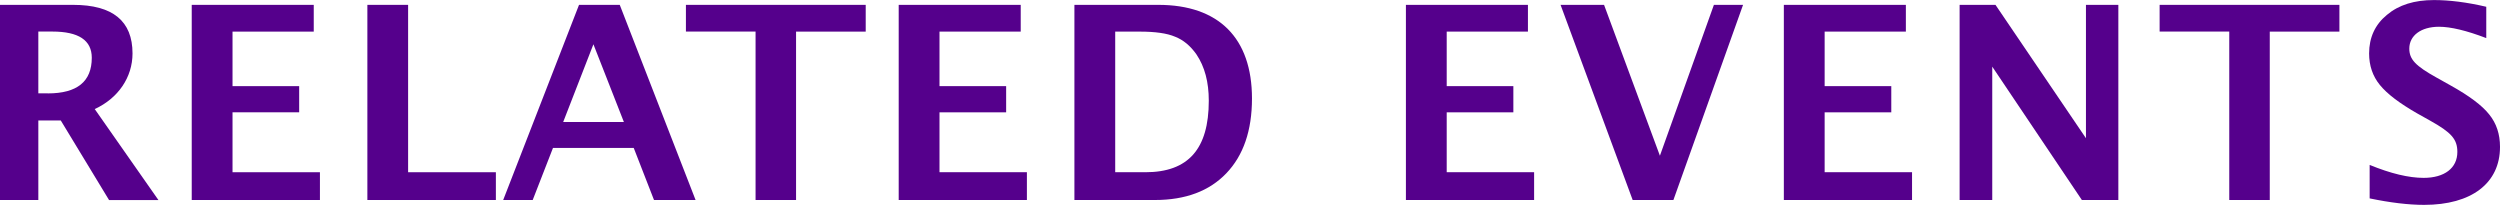 <?xml version="1.0" encoding="UTF-8"?>
<svg id="b" data-name="Layer 2" xmlns="http://www.w3.org/2000/svg" viewBox="0 0 416.74 34.15">
  <g id="c" data-name="layout">
    <g>
      <path d="m6.39,33.34H0V.81h12.19c6.62,0,9.9,2.7,9.9,8.1,0,3.96-2.38,7.47-6.3,9.27l10.62,15.17h-8.23l-8.05-13.27h-3.74v13.27Zm1.58-17.77c4.9,0,7.33-1.98,7.33-5.94,0-2.93-2.21-4.37-6.57-4.37h-2.34v10.3h1.58Z" style="fill: #55008c; stroke-width: 0px;"/>
      <path d="m38.75,28.71h14.58v4.63h-21.37V.81h20.34v4.46h-13.54v9.09h11.11v4.36h-11.11v9.99Z" style="fill: #55008c; stroke-width: 0px;"/>
      <path d="m68.04,28.71h14.62v4.63h-21.42V.81h6.79v27.9Z" style="fill: #55008c; stroke-width: 0px;"/>
      <path d="m88.83,33.34h-4.95L96.52.81h6.79l12.64,32.53h-6.93l-3.38-8.68h-13.46l-3.38,8.68Zm15.17-13l-5.08-12.96-5.04,12.96h10.12Z" style="fill: #55008c; stroke-width: 0px;"/>
      <path d="m132.7,33.34h-6.75V5.26h-11.61V.81h29.97v4.46h-11.61v28.08Z" style="fill: #55008c; stroke-width: 0px;"/>
      <path d="m156.6,28.71h14.58v4.63h-21.37V.81h20.34v4.46h-13.54v9.09h11.11v4.36h-11.11v9.99Z" style="fill: #55008c; stroke-width: 0px;"/>
      <path d="m179.1.81h13.99c10.08,0,15.61,5.54,15.61,15.61,0,5.36-1.44,9.5-4.27,12.46s-6.79,4.46-11.92,4.46h-13.41V.81Zm11.83,27.9c7.15,0,10.57-3.87,10.57-11.92,0-3.1-.67-5.67-2.07-7.74-.99-1.4-2.16-2.39-3.55-2.93-1.35-.58-3.33-.85-5.89-.85h-4.09v23.44h5.04Z" style="fill: #55008c; stroke-width: 0px;"/>
      <path d="m241.15,28.71h14.58v4.63h-21.37V.81h20.34v4.46h-13.54v9.09h11.11v4.36h-11.11v9.99Z" style="fill: #55008c; stroke-width: 0px;"/>
      <path d="m276.7,25.96l9-25.15h4.86l-11.61,32.53h-6.79L260.14.81h7.25l9.31,25.15Z" style="fill: #55008c; stroke-width: 0px;"/>
      <path d="m304.15,28.71h14.58v4.63h-21.37V.81h20.34v4.46h-13.54v9.09h11.11v4.36h-11.11v9.99Z" style="fill: #55008c; stroke-width: 0px;"/>
      <path d="m332.1,33.34h-5.44V.81h5.98l15.08,22.23V.81h5.4v32.53h-6.08l-14.94-22.23v22.23Z" style="fill: #55008c; stroke-width: 0px;"/>
      <path d="m378.36,33.34h-6.75V5.26h-11.61V.81h29.97v4.46h-11.61v28.08Z" style="fill: #55008c; stroke-width: 0px;"/>
      <path d="m395.01,27.49c3.51,1.44,6.52,2.16,9,2.16,3.46,0,5.62-1.62,5.62-4.32,0-2.12-.99-3.24-4.54-5.22l-2.16-1.21c-2.92-1.67-5-3.24-6.21-4.73-1.21-1.48-1.8-3.24-1.8-5.26,0-2.65.99-4.81,2.97-6.43,1.98-1.67,4.59-2.47,7.83-2.47,2.56,0,5.49.36,8.73,1.12v5.22c-3.29-1.26-5.94-1.89-7.88-1.89-3.01,0-4.95,1.48-4.95,3.64,0,1.8,1.04,2.88,4.5,4.81l2.34,1.31c3.15,1.75,5.31,3.37,6.48,4.86,1.21,1.49,1.8,3.29,1.8,5.4,0,6.08-4.77,9.67-12.64,9.67-2.61,0-5.62-.36-9.09-1.08v-5.58Z" style="fill: #55008c; stroke-width: 0px;"/>
    </g>
  </g>
</svg>